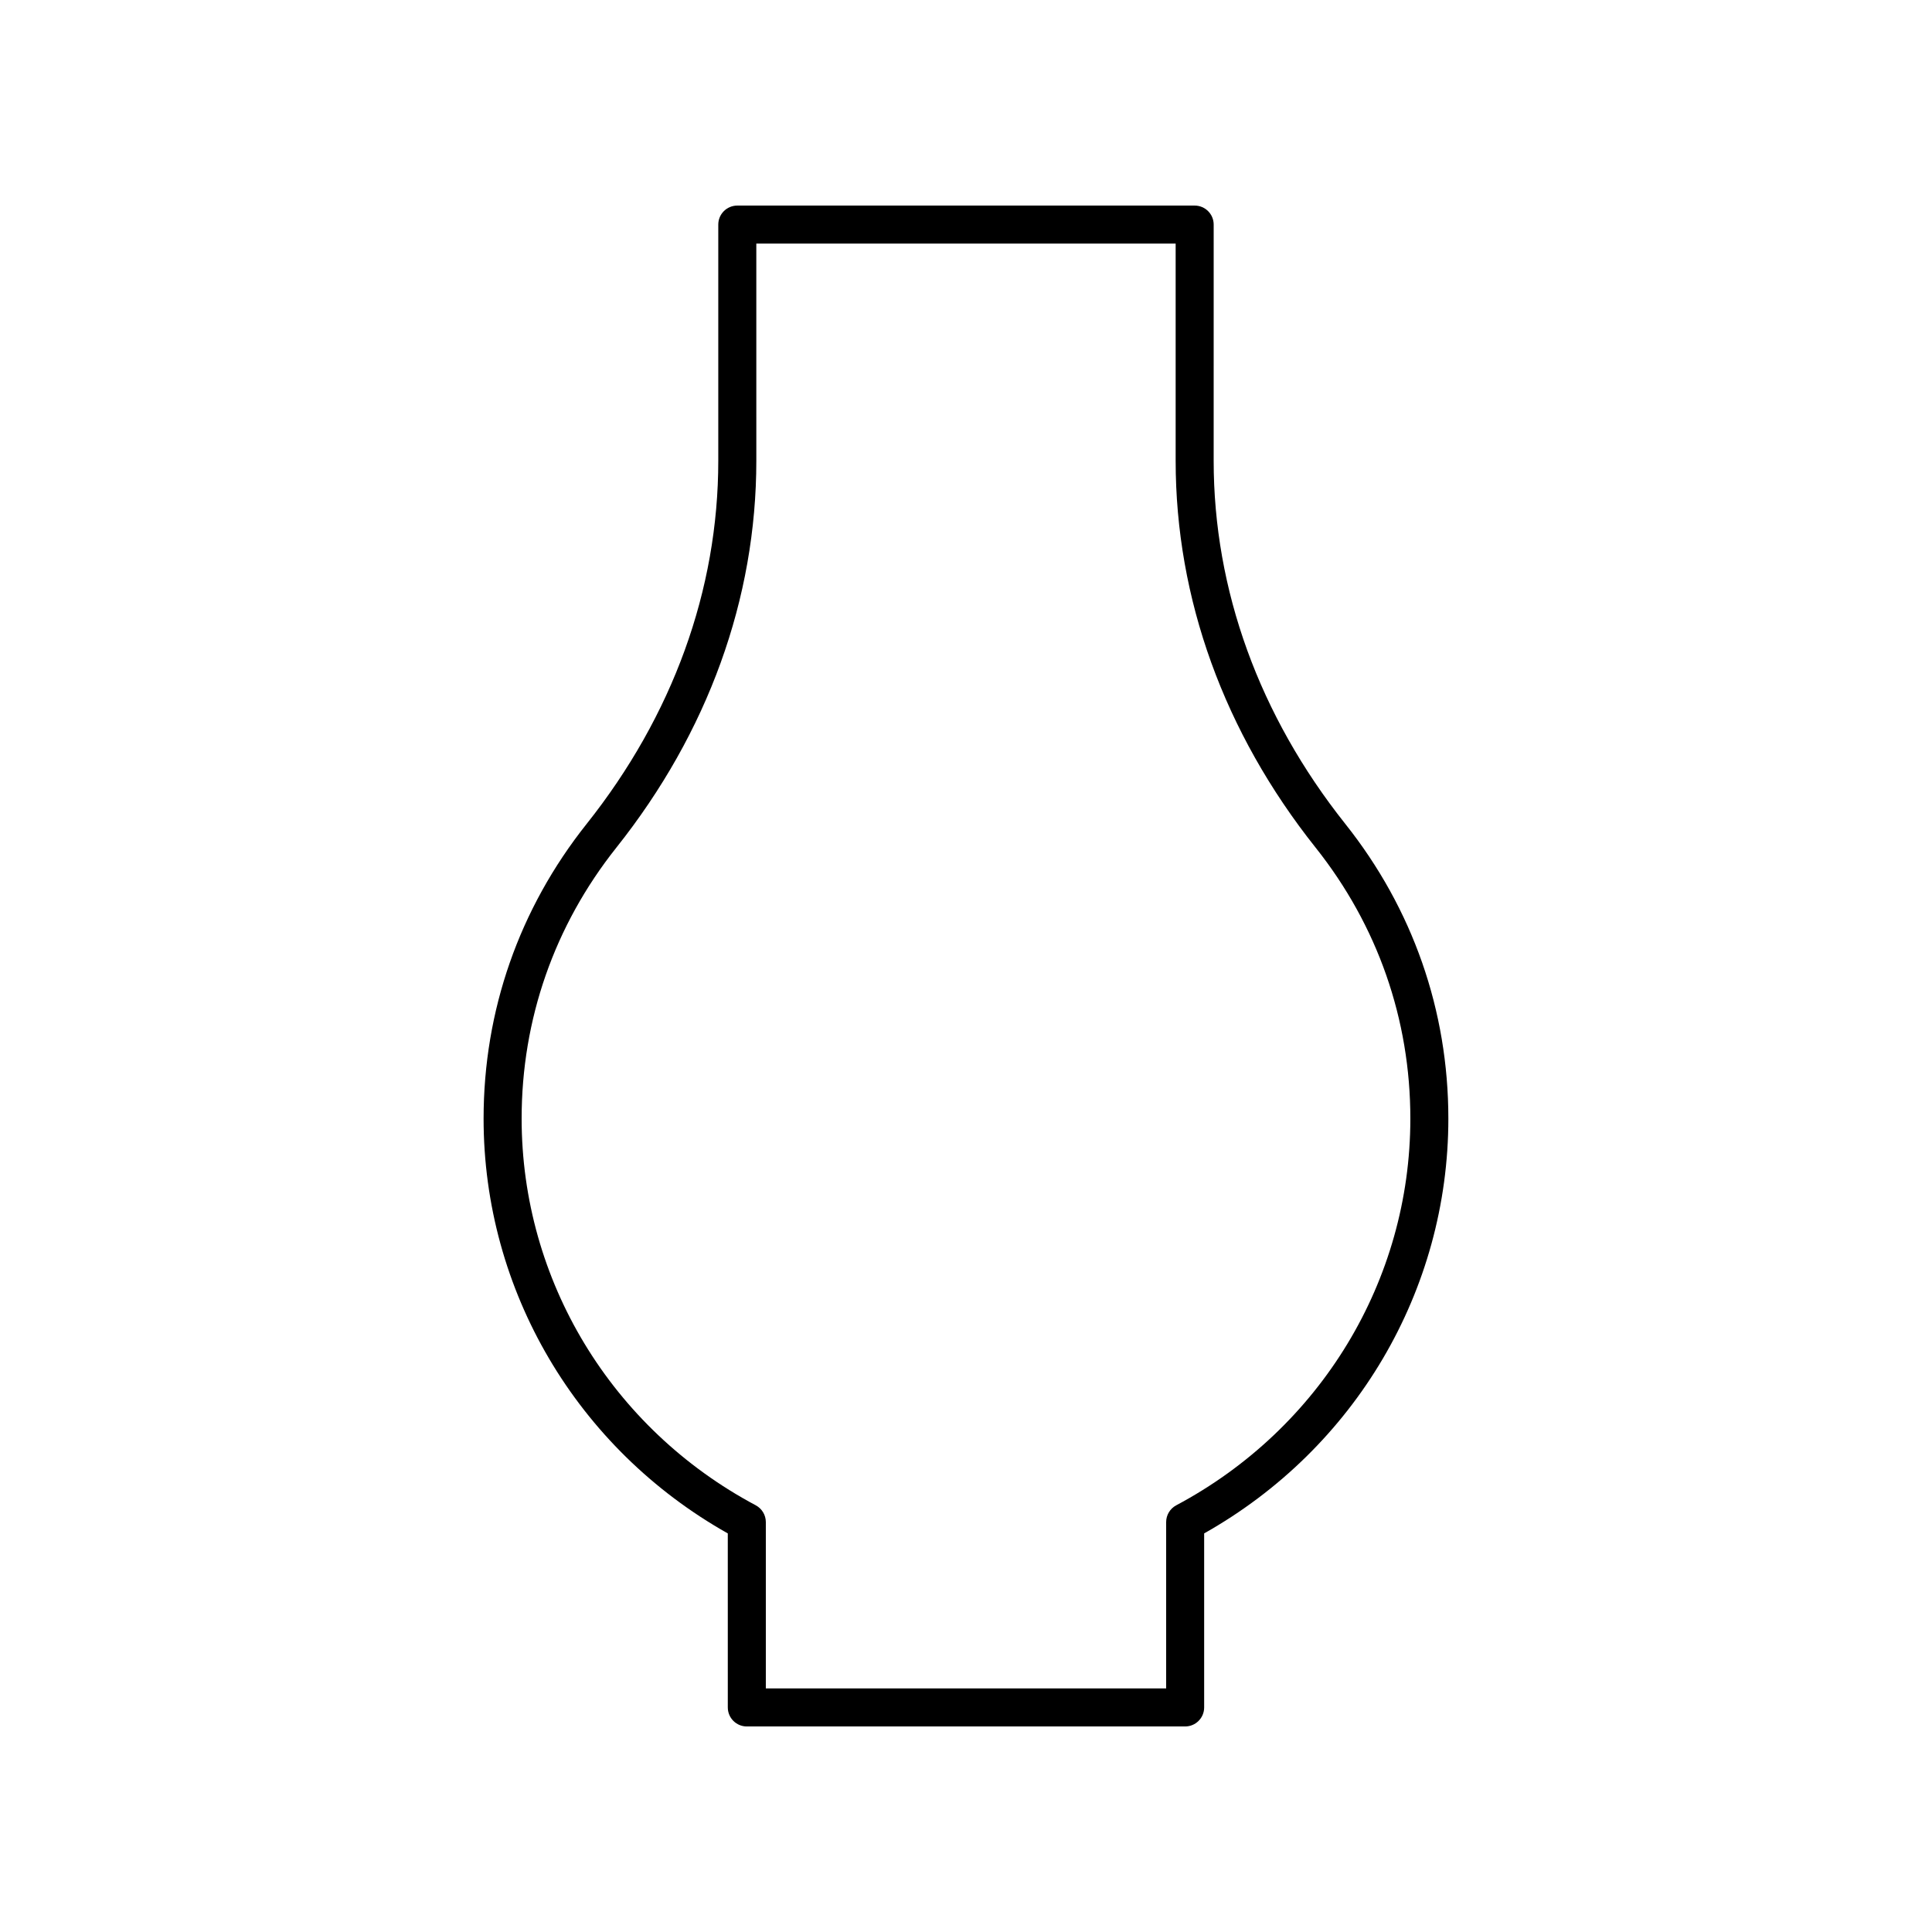 <?xml version="1.0" encoding="UTF-8"?>
<!-- Uploaded to: SVG Repo, www.svgrepo.com, Generator: SVG Repo Mixer Tools -->
<svg fill="#000000" width="800px" height="800px" version="1.1" viewBox="144 144 512 512" xmlns="http://www.w3.org/2000/svg">
 <path d="m460.6 198.48h-121.21c-2.781 0-5.039 2.254-5.039 5.039v62.586c0 34.258-12.07 67.543-34.902 96.262-17.855 22.453-27.293 49.457-27.293 78.082 0 45.57 24.719 87.402 64.715 109.92l0.004 46.121c0 2.785 2.254 5.039 5.039 5.039h116.16c2.781 0 5.039-2.254 5.039-5.039v-46.125c39.996-22.516 64.715-64.348 64.715-109.92 0-28.625-9.438-55.625-27.293-78.082-22.832-28.719-34.902-62.004-34.902-96.262l0.004-62.586c0-2.785-2.258-5.035-5.039-5.035zm32.055 170.15c16.422 20.652 25.102 45.492 25.102 71.812 0 42.84-23.773 82.109-62.043 102.48-1.645 0.875-2.672 2.59-2.672 4.449v44.07h-106.09v-44.074c0-1.859-1.027-3.57-2.672-4.449-38.27-20.375-62.043-59.645-62.043-102.48 0-26.32 8.68-51.16 25.102-71.812 24.266-30.516 37.094-65.969 37.094-102.53l-0.004-57.547h111.13v57.551c0 36.559 12.828 72.012 37.094 102.53z"/>
</svg>